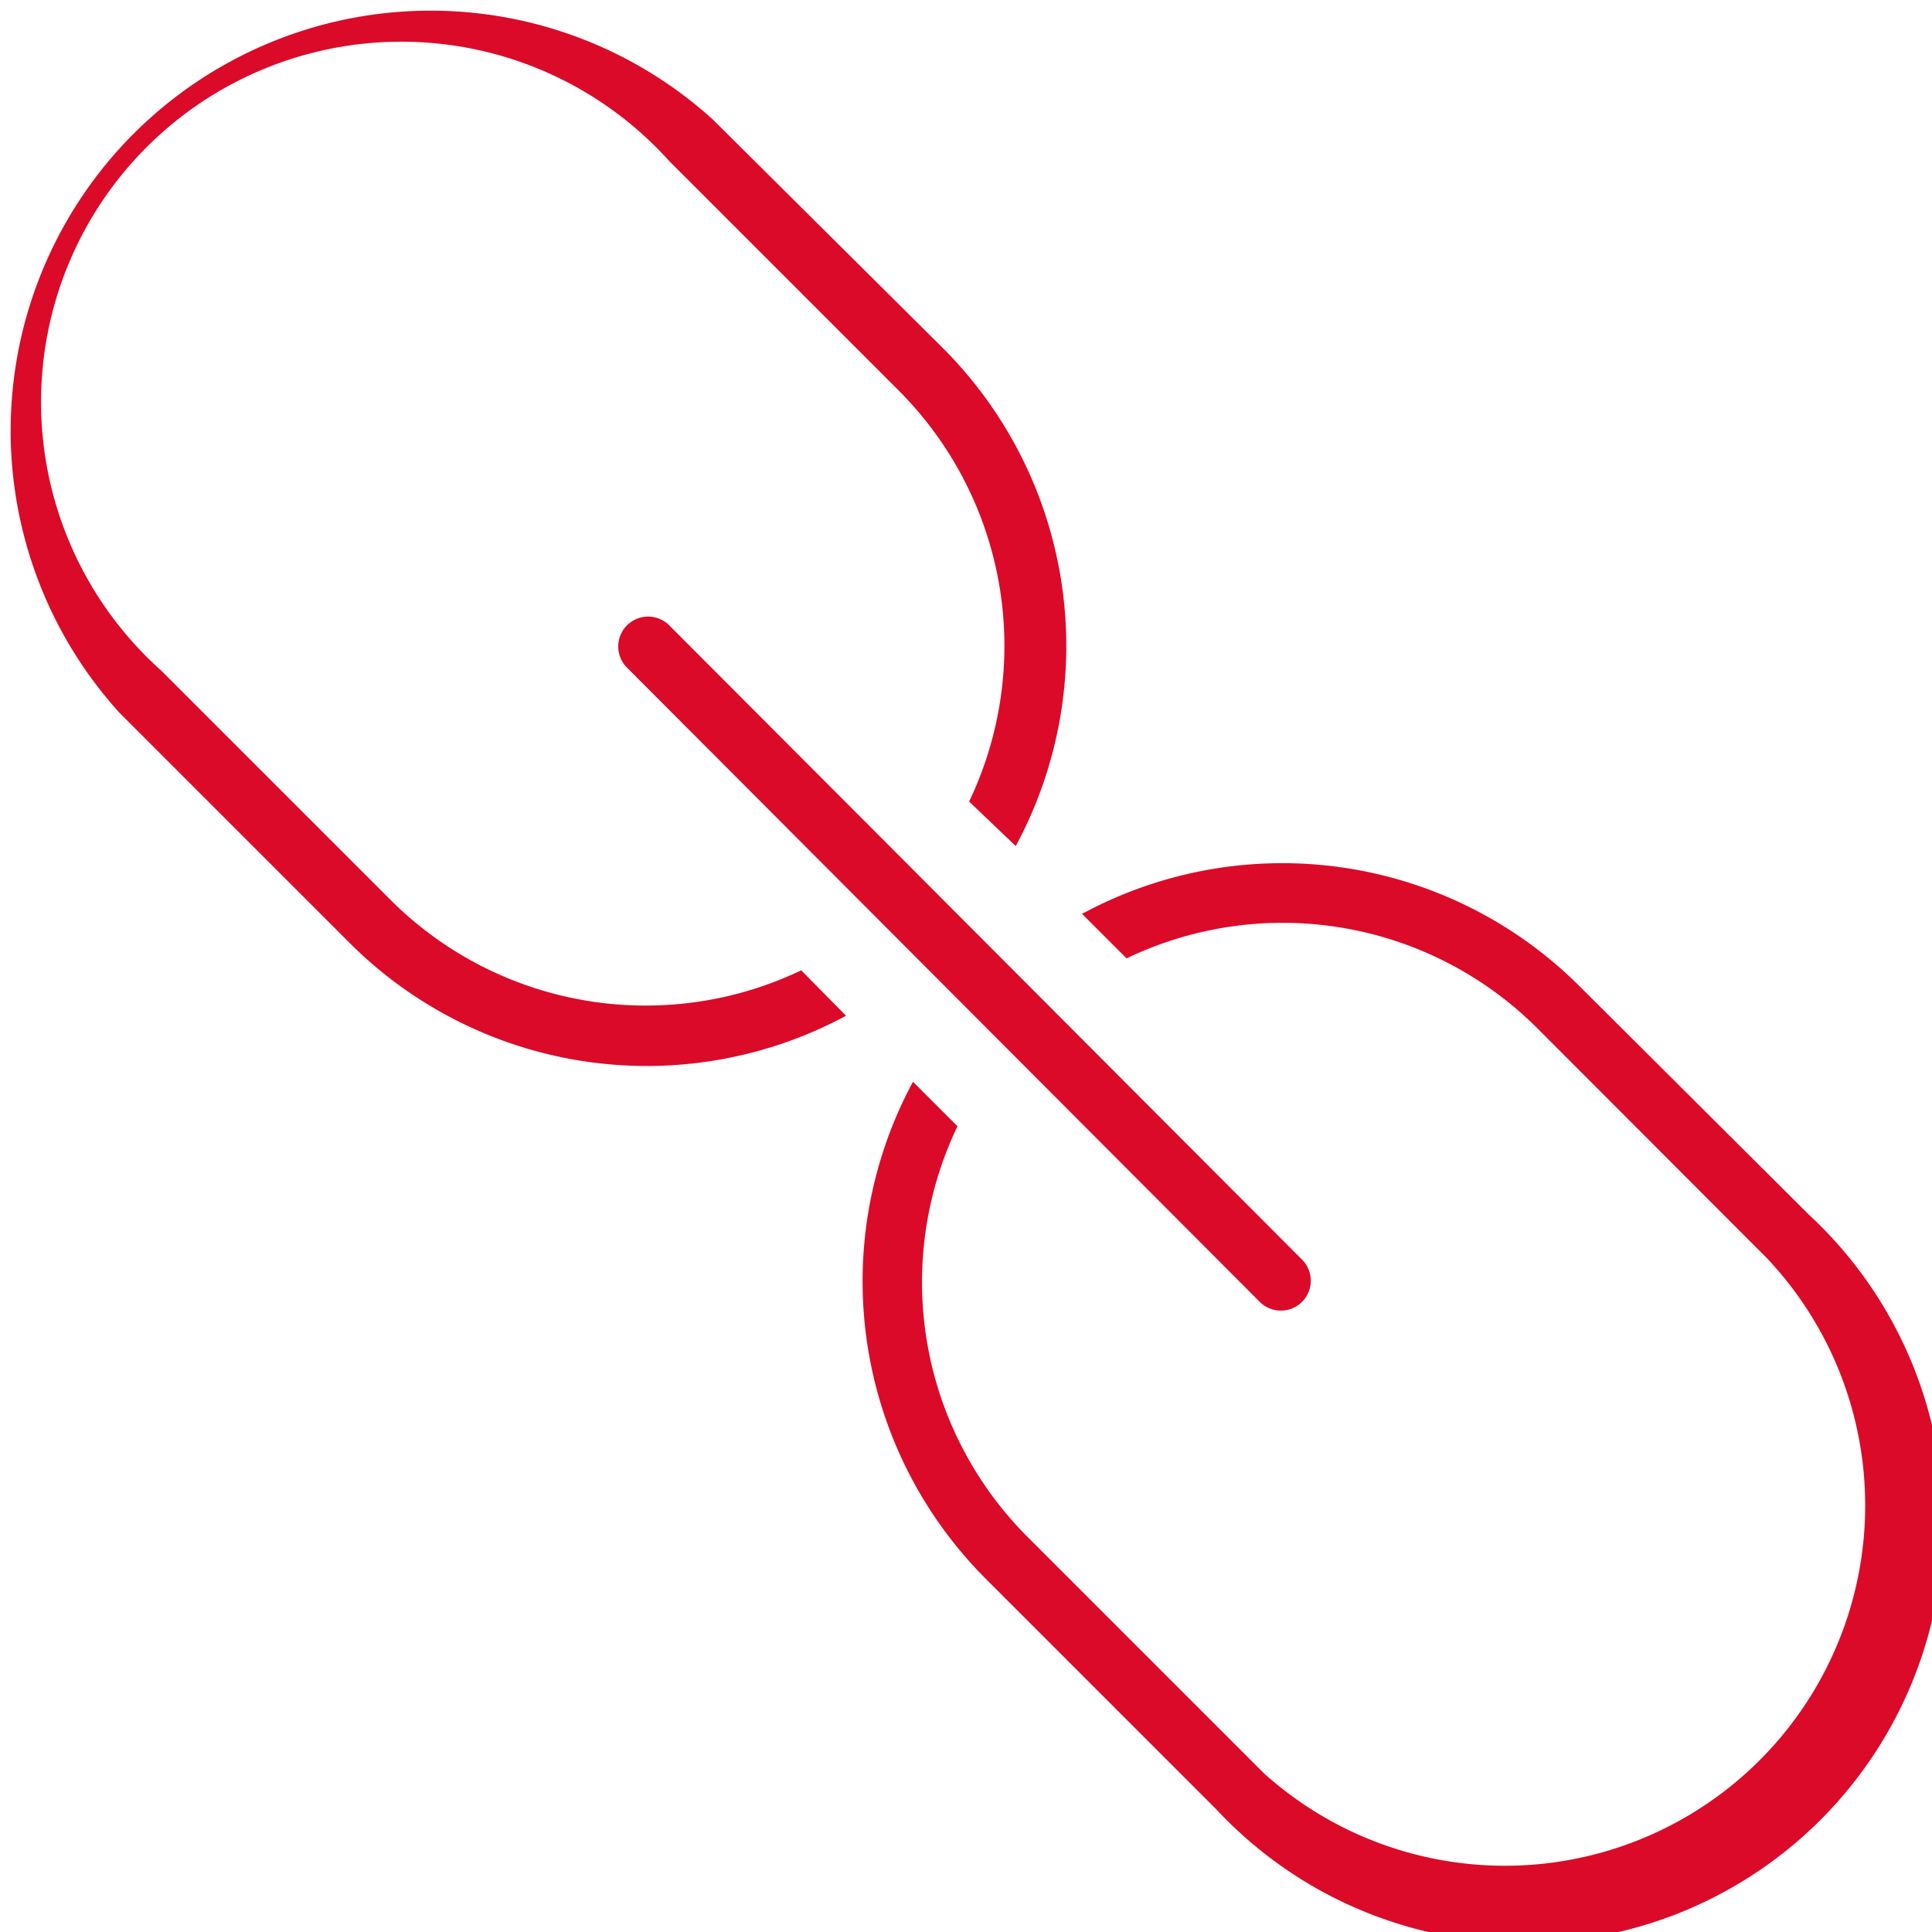 <svg xmlns="http://www.w3.org/2000/svg" viewBox="0 0 64.67 64.67"><defs><style>.cls-1{fill:#db0a29;}</style></defs><g id="Layer_2" data-name="Layer 2"><g id="Icons_Link_M" data-name="Icons Link M"><path class="cls-1" d="M26.82,32.48a12.08,12.08,0,0,1-13.73-2.34L5.4,22.45a12.06,12.06,0,1,1,17-17.06h0l7.7,7.7a12.09,12.09,0,0,1,2.34,13.74L34,28.32a14.1,14.1,0,0,0-2.42-16.65L23.86,4A14.06,14.06,0,0,0,4,23.86l7.7,7.7A14.07,14.07,0,0,0,28.32,34Z"/><path class="cls-1" d="M60.55,40.66,52.86,33a14.08,14.08,0,0,0-16.64-2.41l1.49,1.49a12.06,12.06,0,0,1,13.74,2.33l7.69,7.7A12.06,12.06,0,0,1,42.31,59.36l-.23-.23-7.7-7.7A12.06,12.06,0,0,1,32.05,37.7l-1.49-1.49A14.08,14.08,0,0,0,33,52.85l7.7,7.7A14.06,14.06,0,1,0,60.55,40.66Z"/><path class="cls-1" d="M42.87,43.87a1,1,0,0,1-.7-.29L21,22.36a1,1,0,0,1,1.39-1.44l0,0L43.58,42.16a1,1,0,0,1,0,1.42A1,1,0,0,1,42.87,43.87Z"/></g></g></svg>
